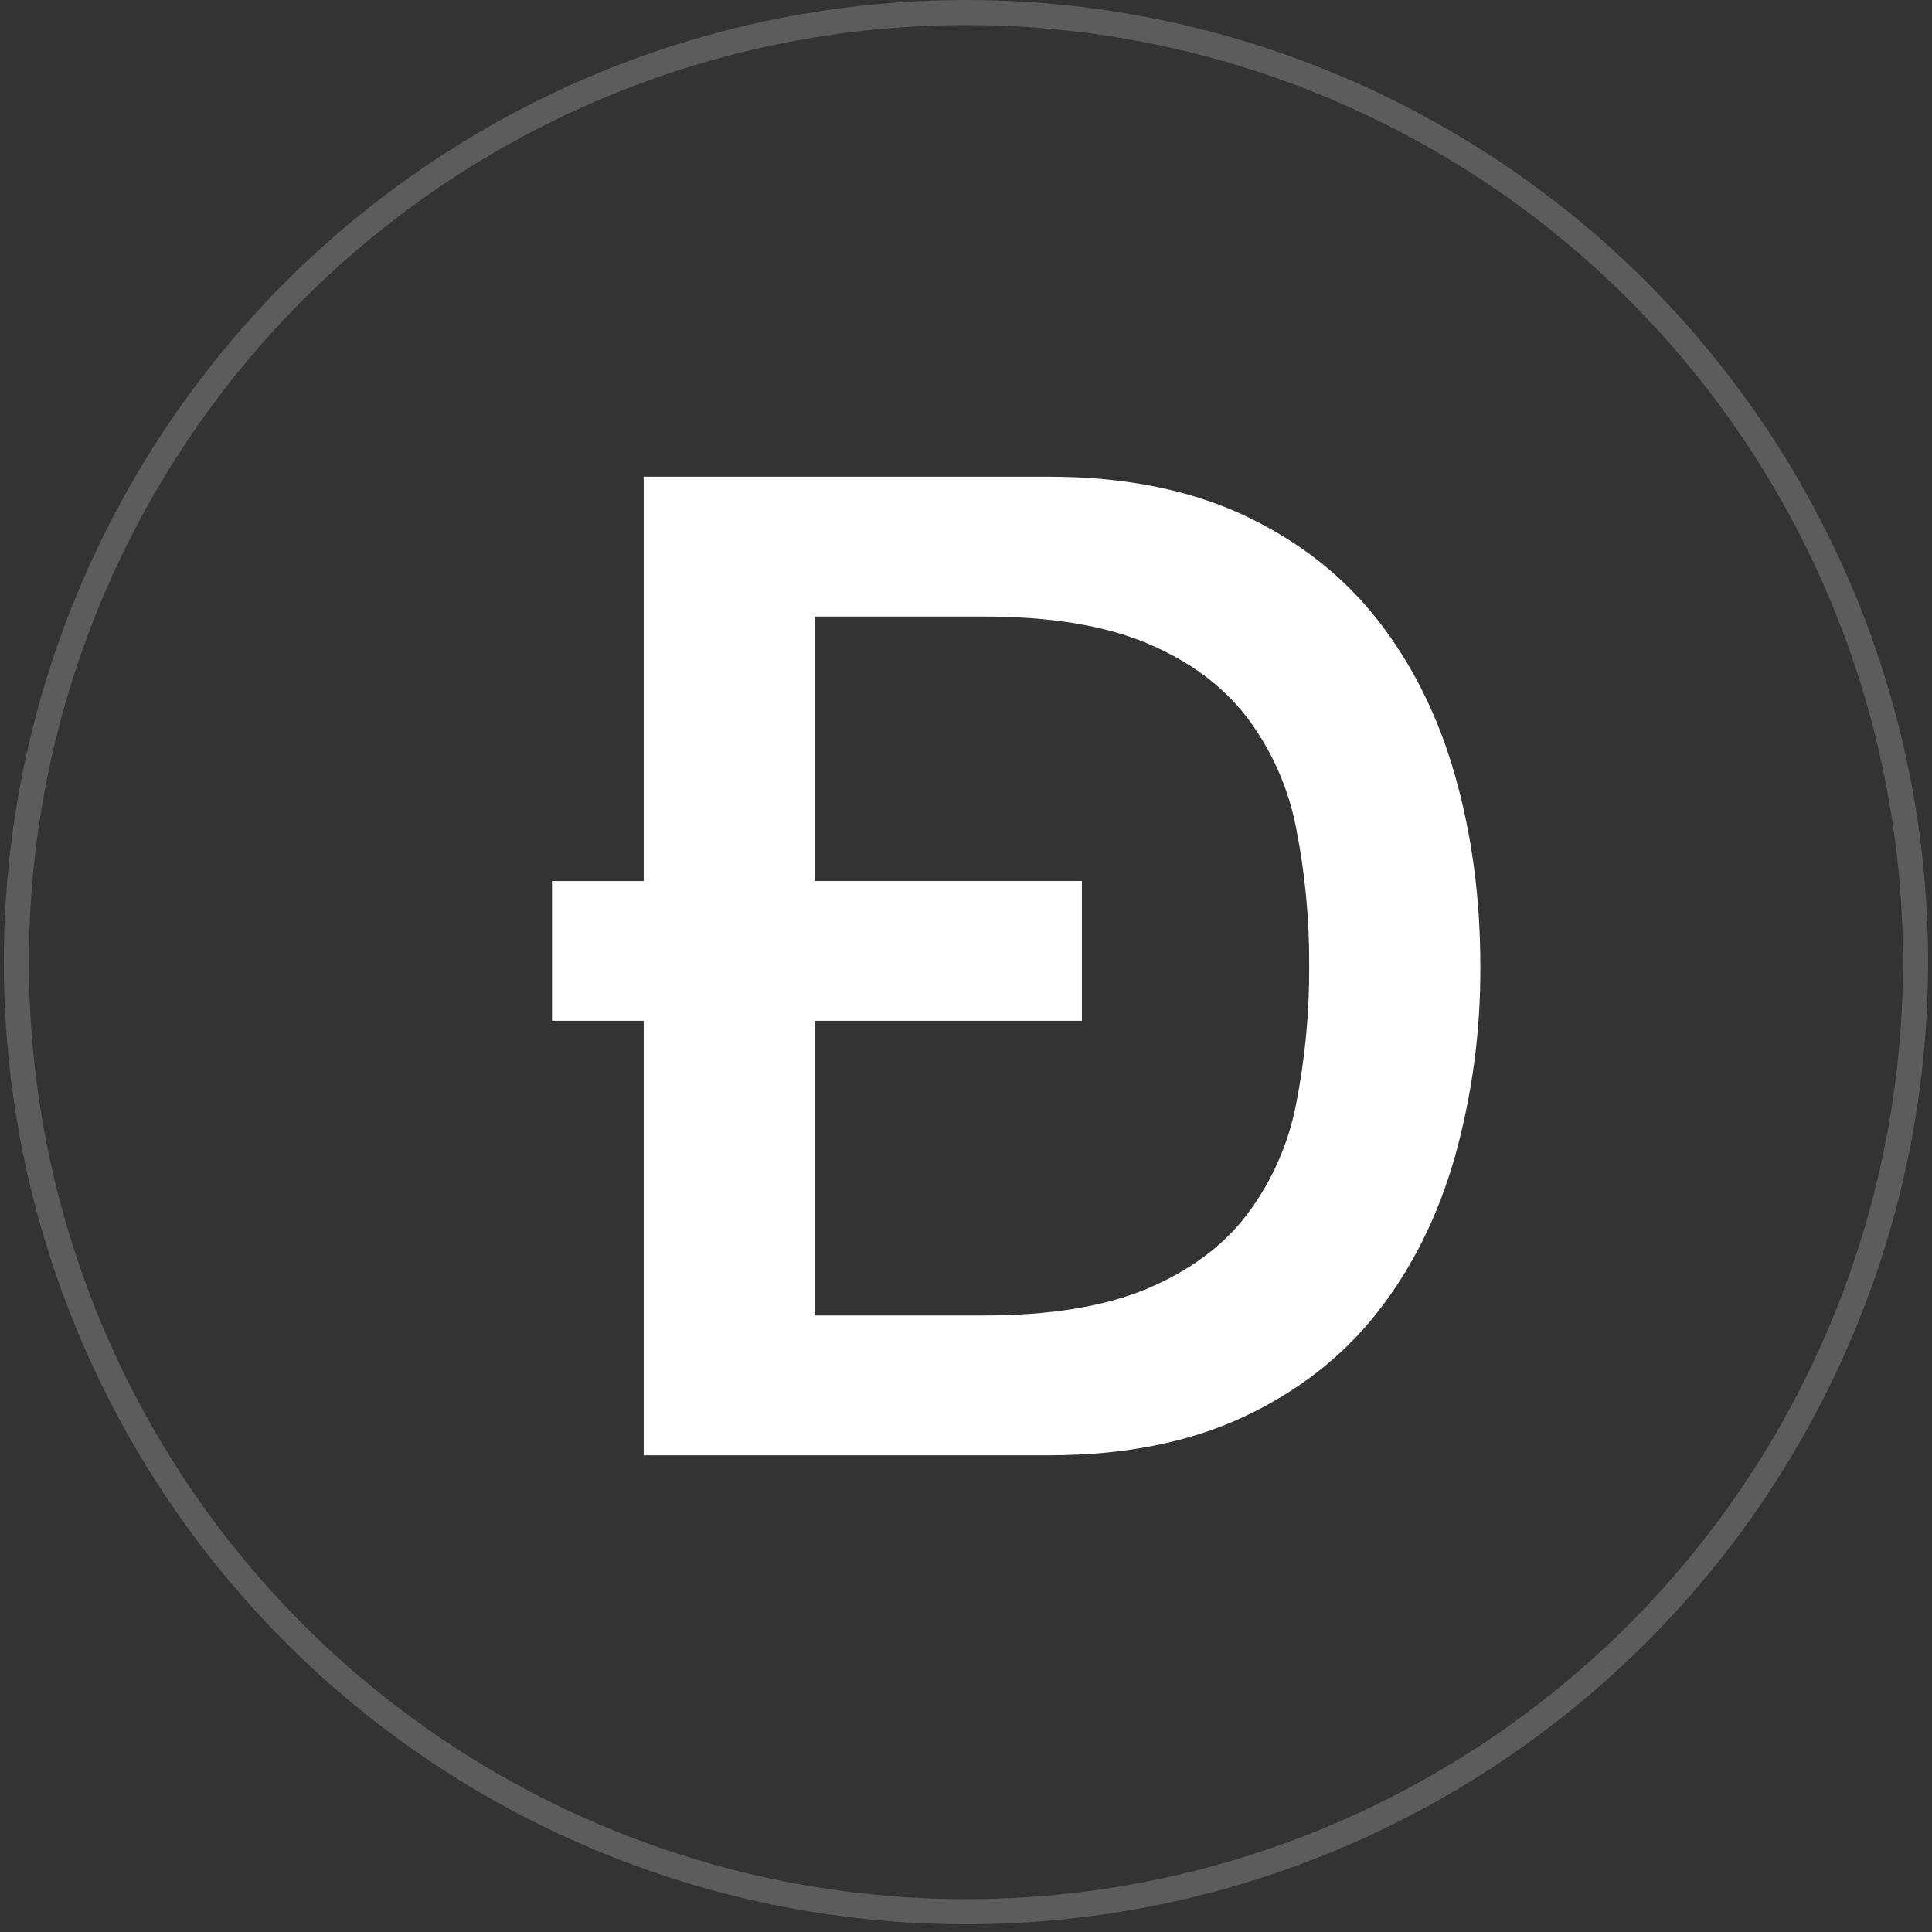 <svg xmlns="http://www.w3.org/2000/svg" width="77" height="77" viewBox="0 0 77 77" fill="none"><rect x="0" y="0" width="77" height="77" fill="#333333" stroke="none"/><circle cx="38.498" cy="38.346" r="37.846" stroke="white" stroke-opacity="0.2"></circle><path fill-rule="evenodd" clip-rule="evenodd" d="M32.478 35.112H43.119V40.684H32.478V52.428H39.19C41.846 52.428 44.02 52.074 45.712 51.363C47.404 50.653 48.731 49.671 49.695 48.413C50.682 47.105 51.353 45.592 51.659 43.989C52.015 42.181 52.189 40.342 52.177 38.5C52.189 36.658 52.015 34.819 51.659 33.011C51.353 31.408 50.682 29.895 49.695 28.587C48.731 27.329 47.401 26.347 45.712 25.637C44.02 24.926 41.846 24.572 39.19 24.572H32.478V35.114V35.112ZM25.655 40.684H22V35.114H25.655V19H41.809C44.794 19 47.377 19.512 49.56 20.528C51.743 21.55 53.523 22.941 54.907 24.709C56.289 26.473 57.317 28.54 57.99 30.907C58.664 33.274 58.999 35.807 58.999 38.5C59.016 41.065 58.676 43.62 57.988 46.093C57.317 48.457 56.289 50.527 54.905 52.291C53.523 54.059 51.743 55.45 49.56 56.472C47.377 57.491 44.792 58 41.809 58H25.655V40.684Z" fill="white"></path></svg>